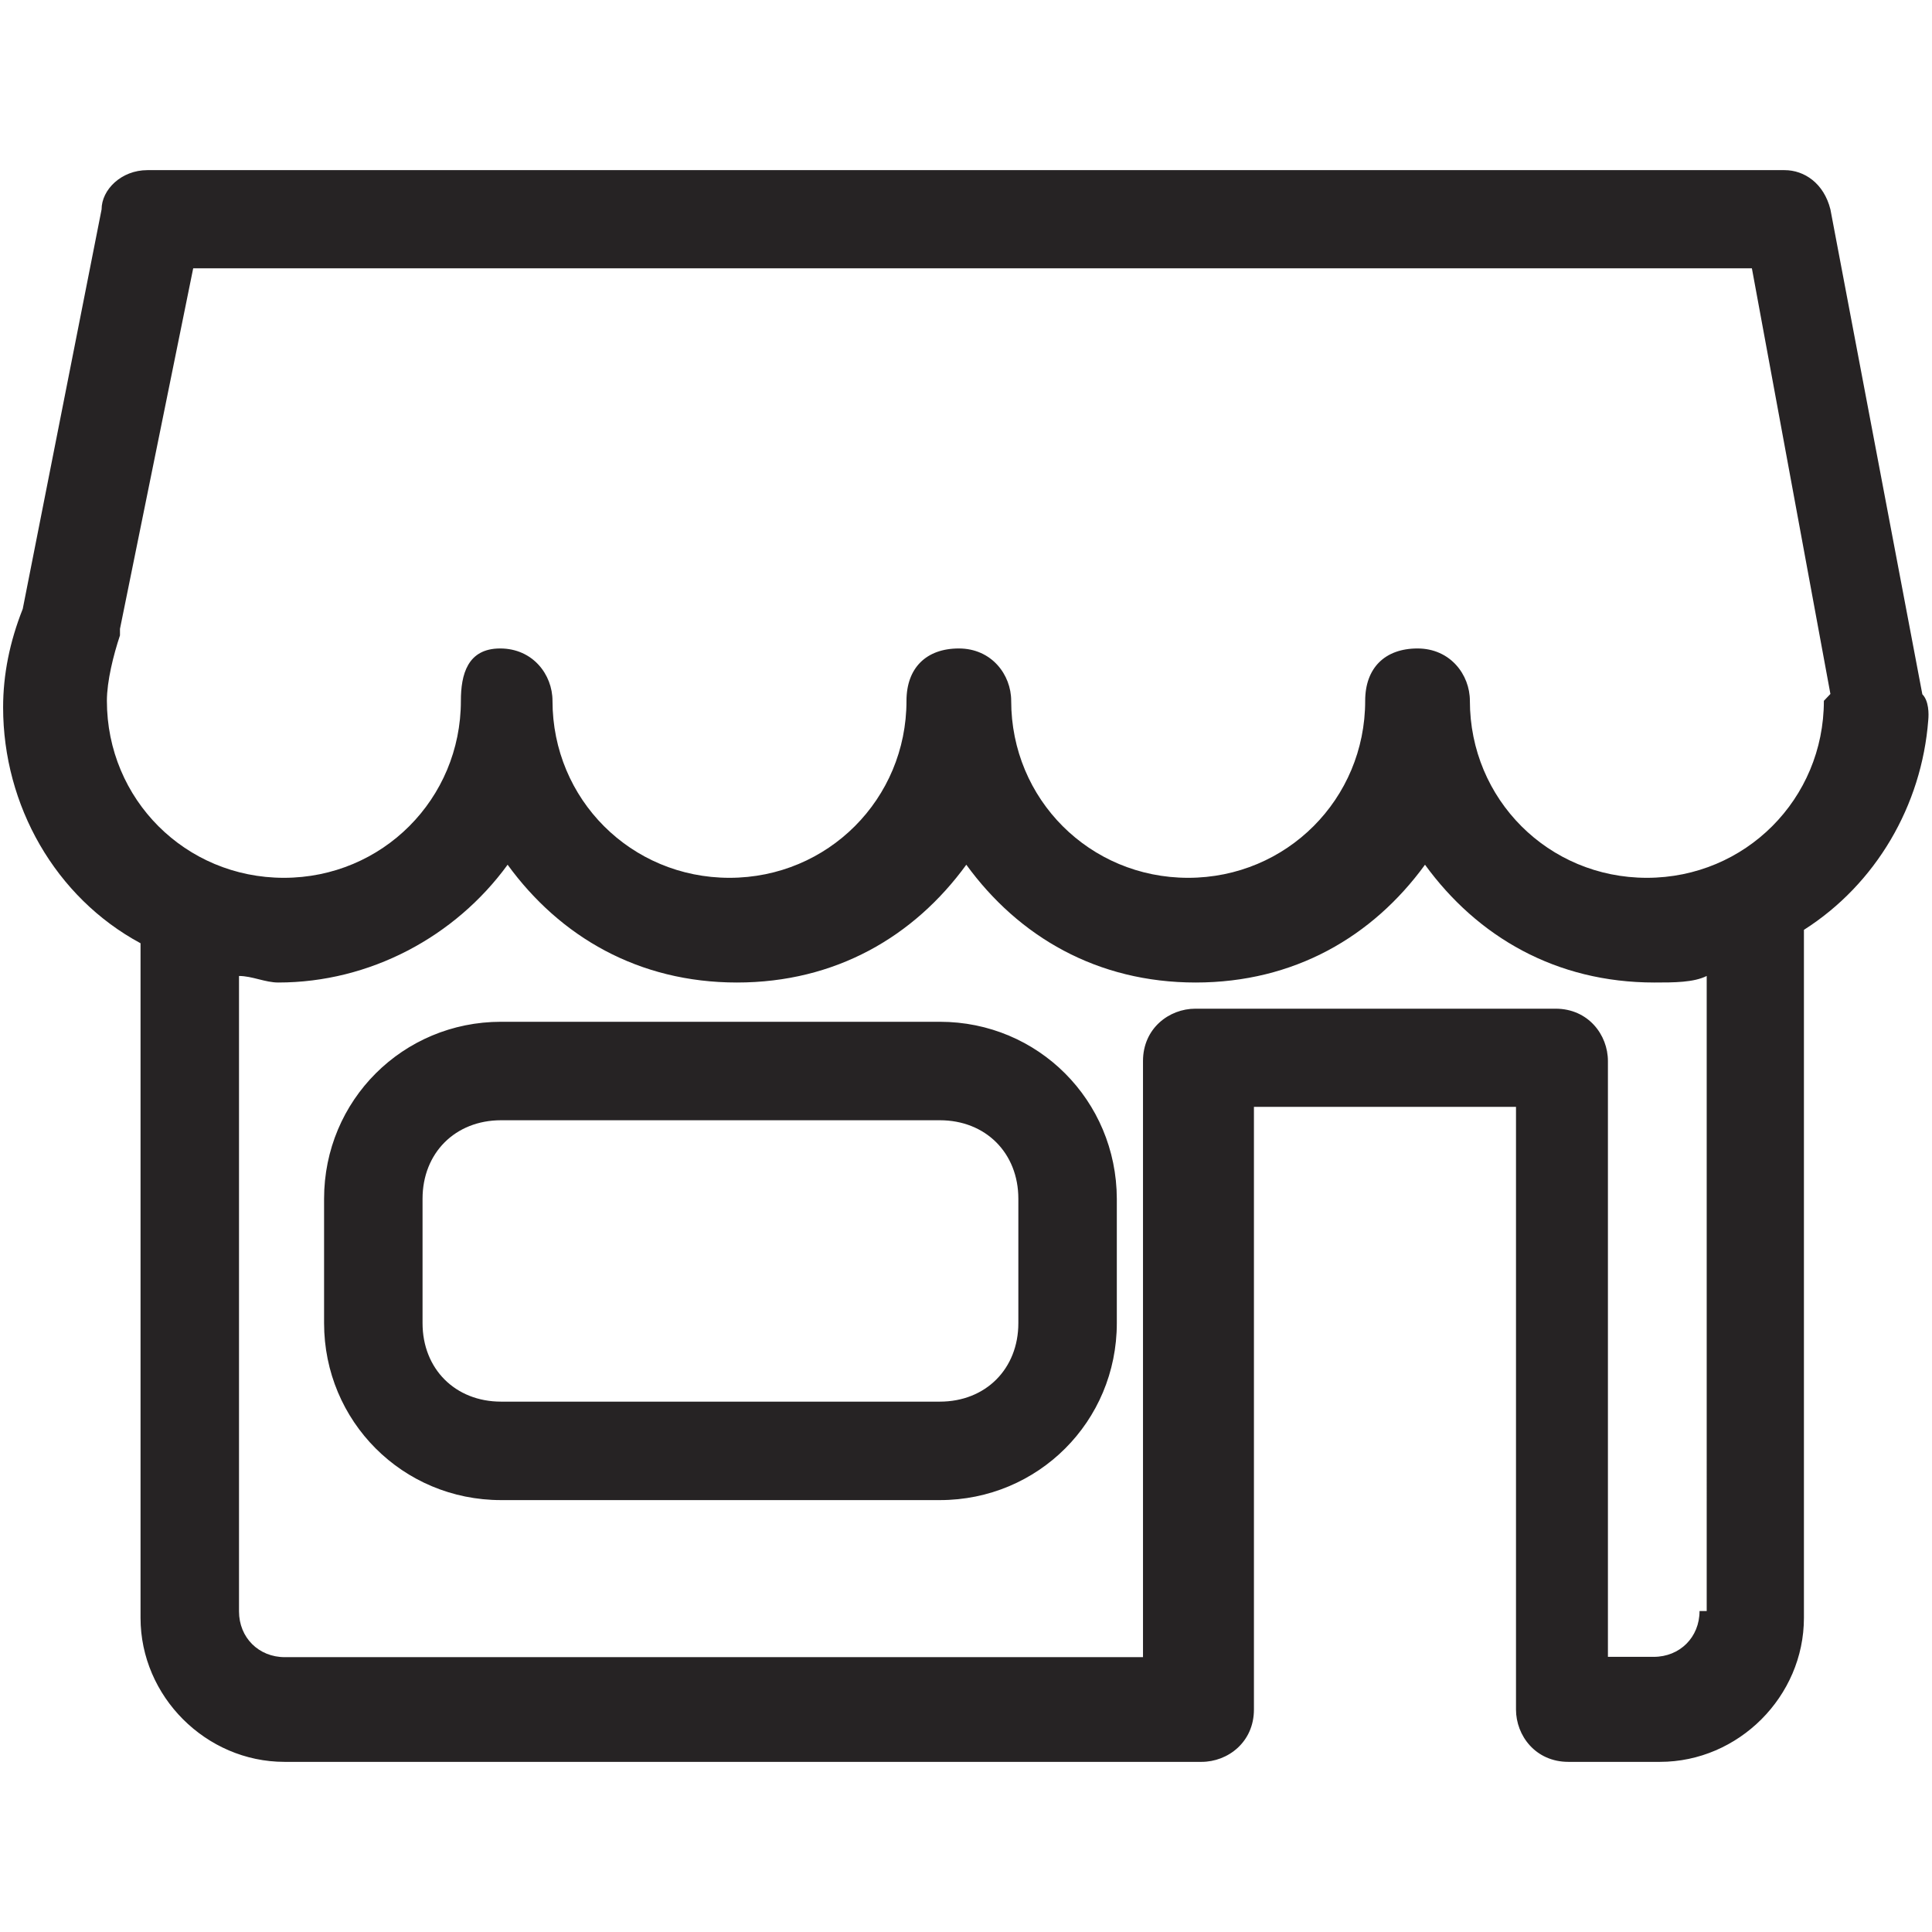 <?xml version="1.0" encoding="utf-8"?>
<!-- Generator: Adobe Illustrator 23.0.3, SVG Export Plug-In . SVG Version: 6.00 Build 0)  -->
<svg version="1.1" id="Livello_1" xmlns="http://www.w3.org/2000/svg" xmlns:xlink="http://www.w3.org/1999/xlink" x="0px" y="0px"
	 viewBox="0 0 620 620" style="enable-background:new 0 0 620 620;" xml:space="preserve">
<style type="text/css">
	.st0{fill:#262324;}
</style>
<g>
	<path class="st0" d="M301.6,327.9H160.8c-31.5,0-56.8,25.2-56.8,56.8v39.9c0,31.5,25.2,56.8,56.8,56.8h140.8
		c31.5,0,56.8-25.2,56.8-56.8v-39.9C358.3,353.1,333.1,327.9,301.6,327.9z M326.8,424.6c0,14.7-10.5,25.2-25.2,25.2H160.8
		c-14.7,0-25.2-10.5-25.2-25.2v-39.9c0-14.7,10.5-25.2,25.2-25.2h140.8c14.7,0,25.2,10.5,25.2,25.2
		C326.8,384.6,326.8,424.6,326.8,424.6z M616.9,222.8L587.4,67.2c-2.1-8.4-8.4-12.6-14.7-12.6H47.3c-8.4,0-14.7,6.3-14.7,12.6
		L7.3,195.4C3.1,206,1,216.5,1,227c0,31.5,16.8,61,44.1,75.7v216.5c0,25.2,21,46.2,46.2,46.2h294.3c8.4,0,16.8-6.3,16.8-16.8
		c0,0,0,0,0-2.1c0,0,0,0,0-2.1V355.2h84.1v189.2c0,0,0,0,0,2.1c0,0,0,0,0,2.1c0,8.4,6.3,16.8,16.8,16.8h29.4
		c25.2,0,46.2-21,46.2-46.2V298.4c23.1-14.7,37.8-39.9,39.9-67.3C619,229.1,619,224.9,616.9,222.8z M545.4,517
		c0,8.4-6.3,14.7-14.7,14.7H516V340.5c0-8.4-6.3-16.8-16.8-16.8H383.6c-8.4,0-16.8,6.3-16.8,16.8v191.3H91.4
		c-8.4,0-14.7-6.3-14.7-14.7V313.2c4.2,0,8.4,2.1,12.6,2.1c29.4,0,56.8-14.7,73.6-37.8c16.8,23.1,42,37.8,73.6,37.8
		s56.8-14.7,73.6-37.8c16.8,23.1,42,37.8,73.6,37.8s56.8-14.7,73.6-37.8c16.8,23.1,42,37.8,73.6,37.8c6.3,0,12.6,0,16.8-2.1V517
		H545.4z M585.3,224.9c0,31.5-25.2,56.8-56.8,56.8s-56.8-25.2-56.8-56.8c0-8.4-6.3-16.8-16.8-16.8s-16.8,6.3-16.8,16.8
		c0,31.5-25.2,56.8-56.8,56.8s-56.8-25.2-56.8-56.8c0-8.4-6.3-16.8-16.8-16.8s-16.8,6.3-16.8,16.8c0,31.5-25.2,56.8-56.8,56.8
		s-56.8-25.2-56.8-56.8c0-8.4-6.3-16.8-16.8-16.8s-12.6,8.4-12.6,16.8c0,31.5-25.2,56.8-56.8,56.8s-56.8-25.2-56.8-56.8
		c0-6.3,2.1-14.7,4.2-21v-2.1L62,86.1h500.2l25.2,136.6C585.3,224.9,585.3,224.9,585.3,224.9z"/>
</g>
</svg>
